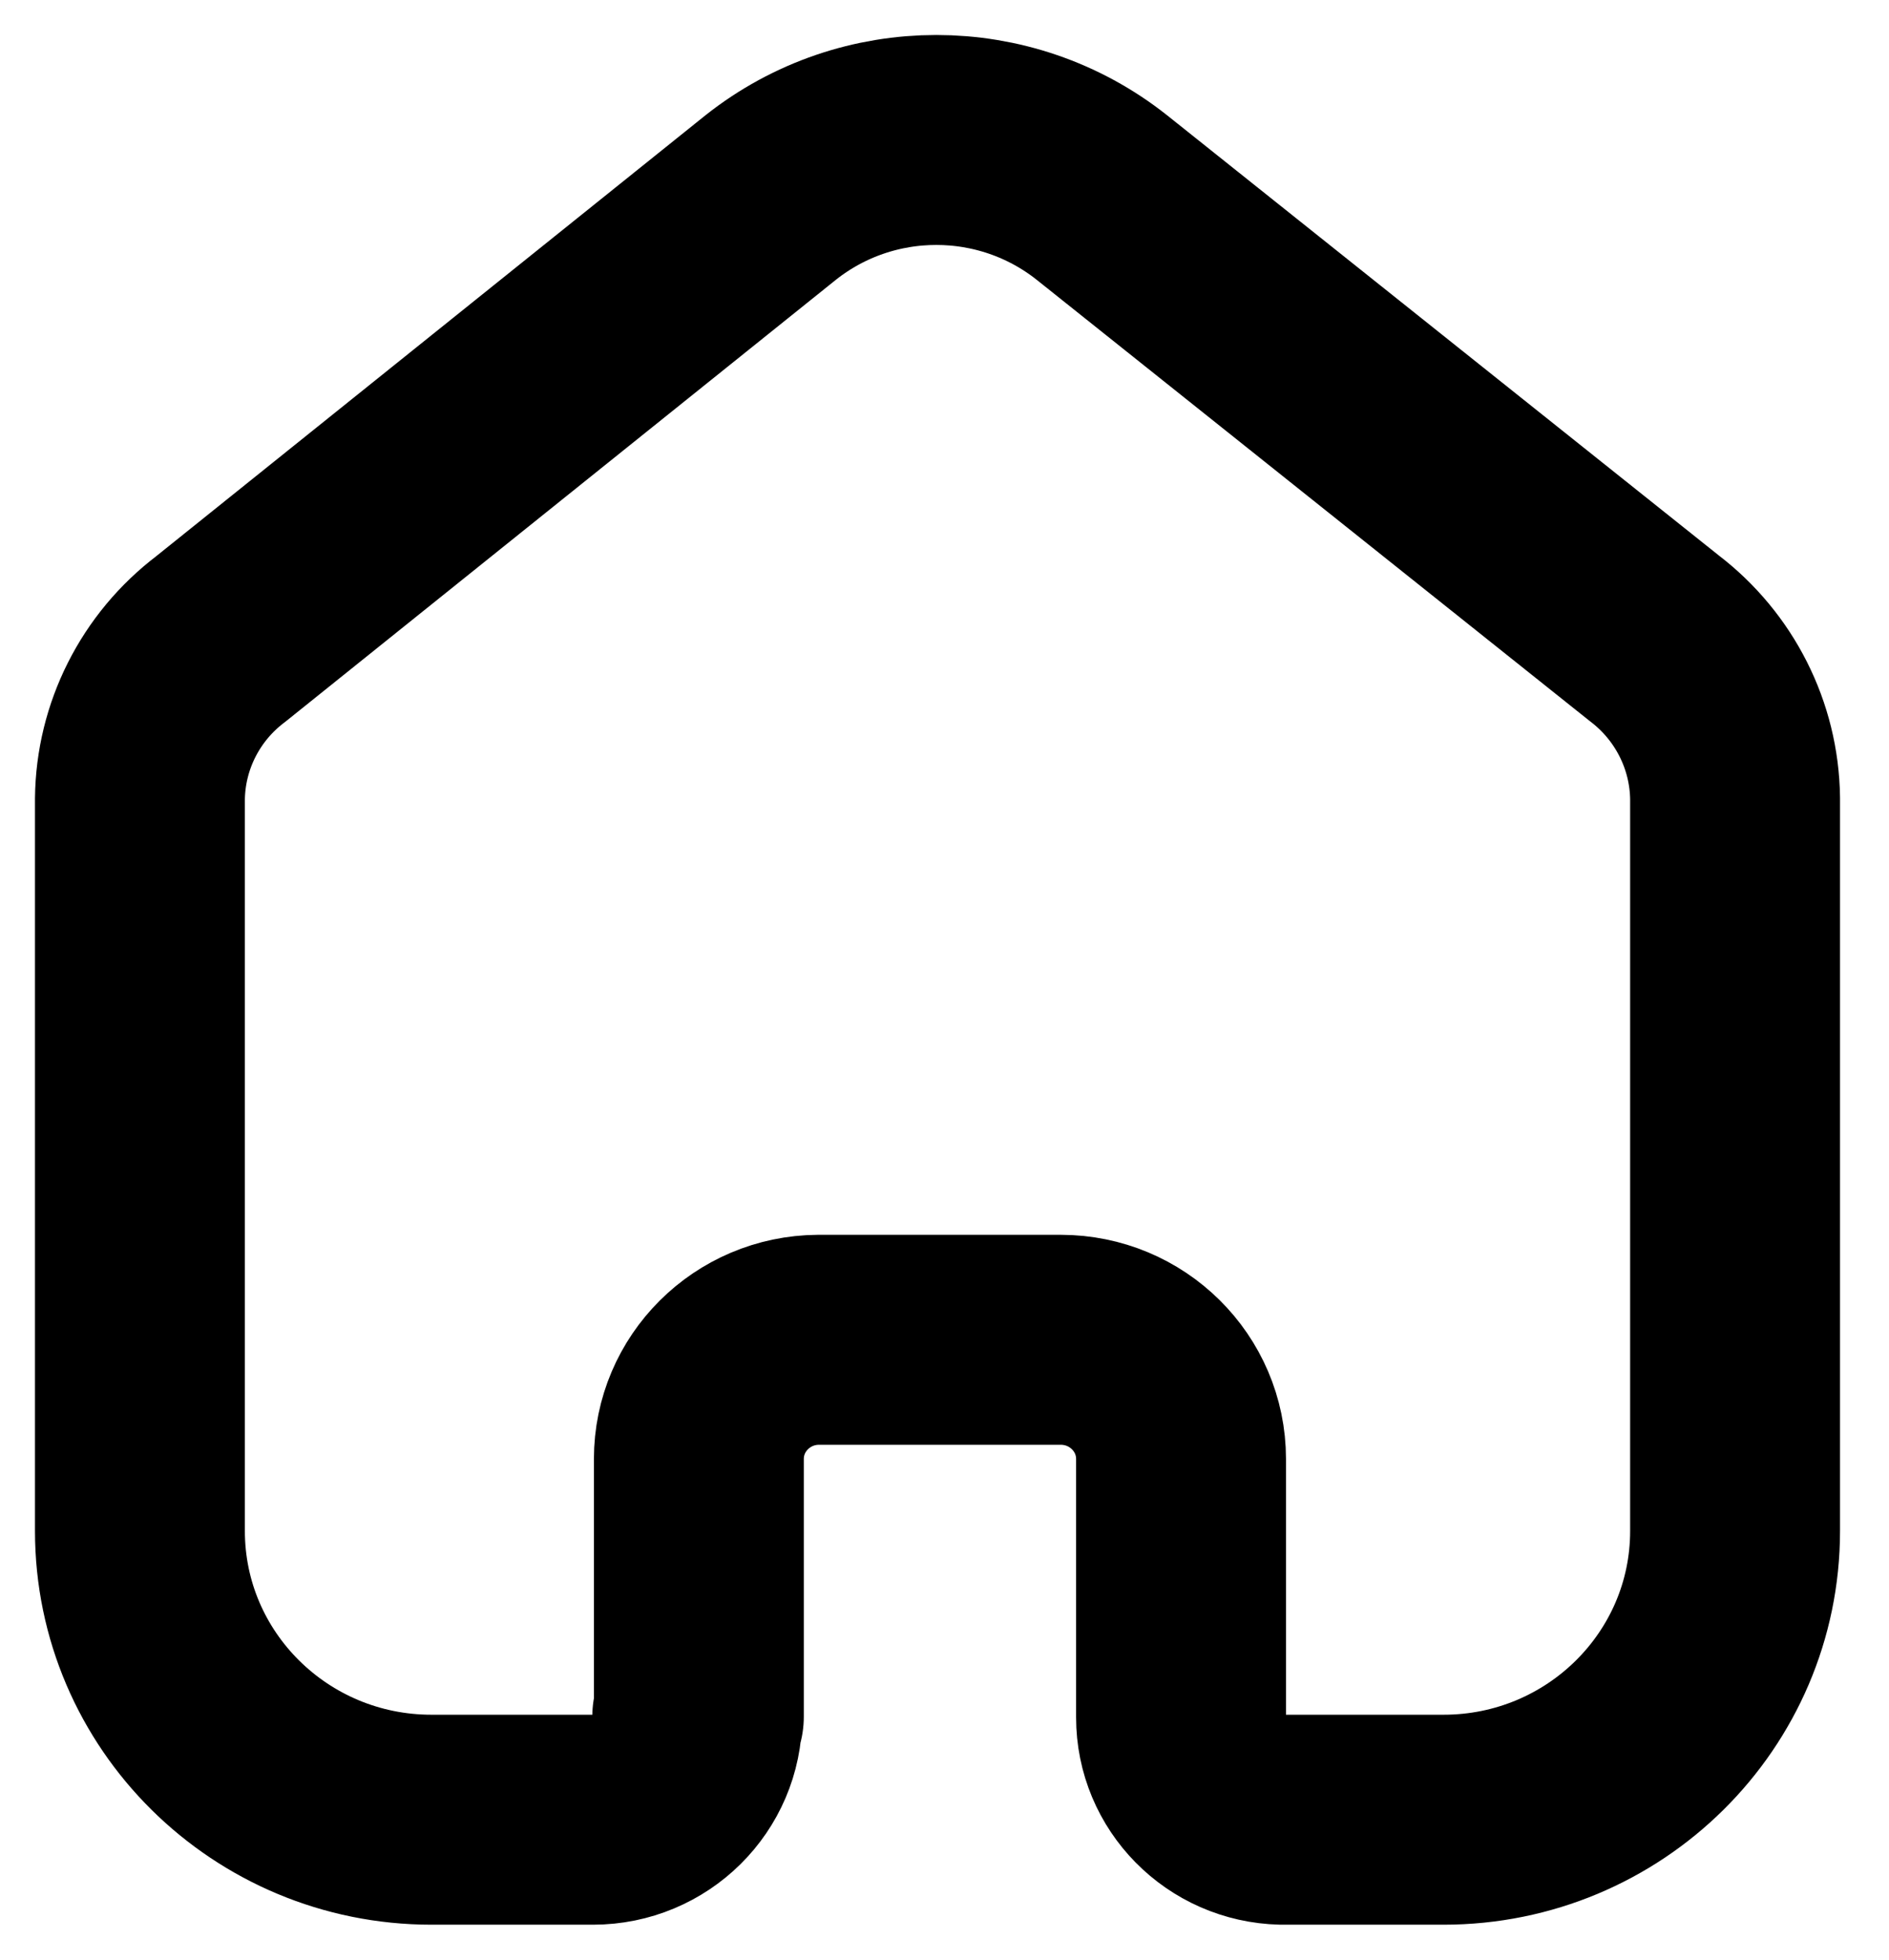 <svg width="27" height="28" viewBox="0 0 27 28" fill="none" xmlns="http://www.w3.org/2000/svg">
<path d="M9.989 24.526V20.846C9.989 19.91 10.752 19.149 11.697 19.143H15.161C16.11 19.143 16.881 19.905 16.881 20.846V24.537C16.88 25.332 17.521 25.981 18.324 26H20.633C22.934 26 24.8 24.153 24.8 21.874V11.405C24.788 10.509 24.363 9.667 23.646 9.12L15.749 2.822C14.366 1.726 12.399 1.726 11.016 2.822L3.154 9.131C2.435 9.676 2.009 10.52 2 11.417V21.874C2 24.153 3.866 26 6.167 26H8.476C9.299 26 9.966 25.34 9.966 24.526" stroke="black" stroke-width="3" stroke-linecap="round" stroke-linejoin="round"/>
</svg>
